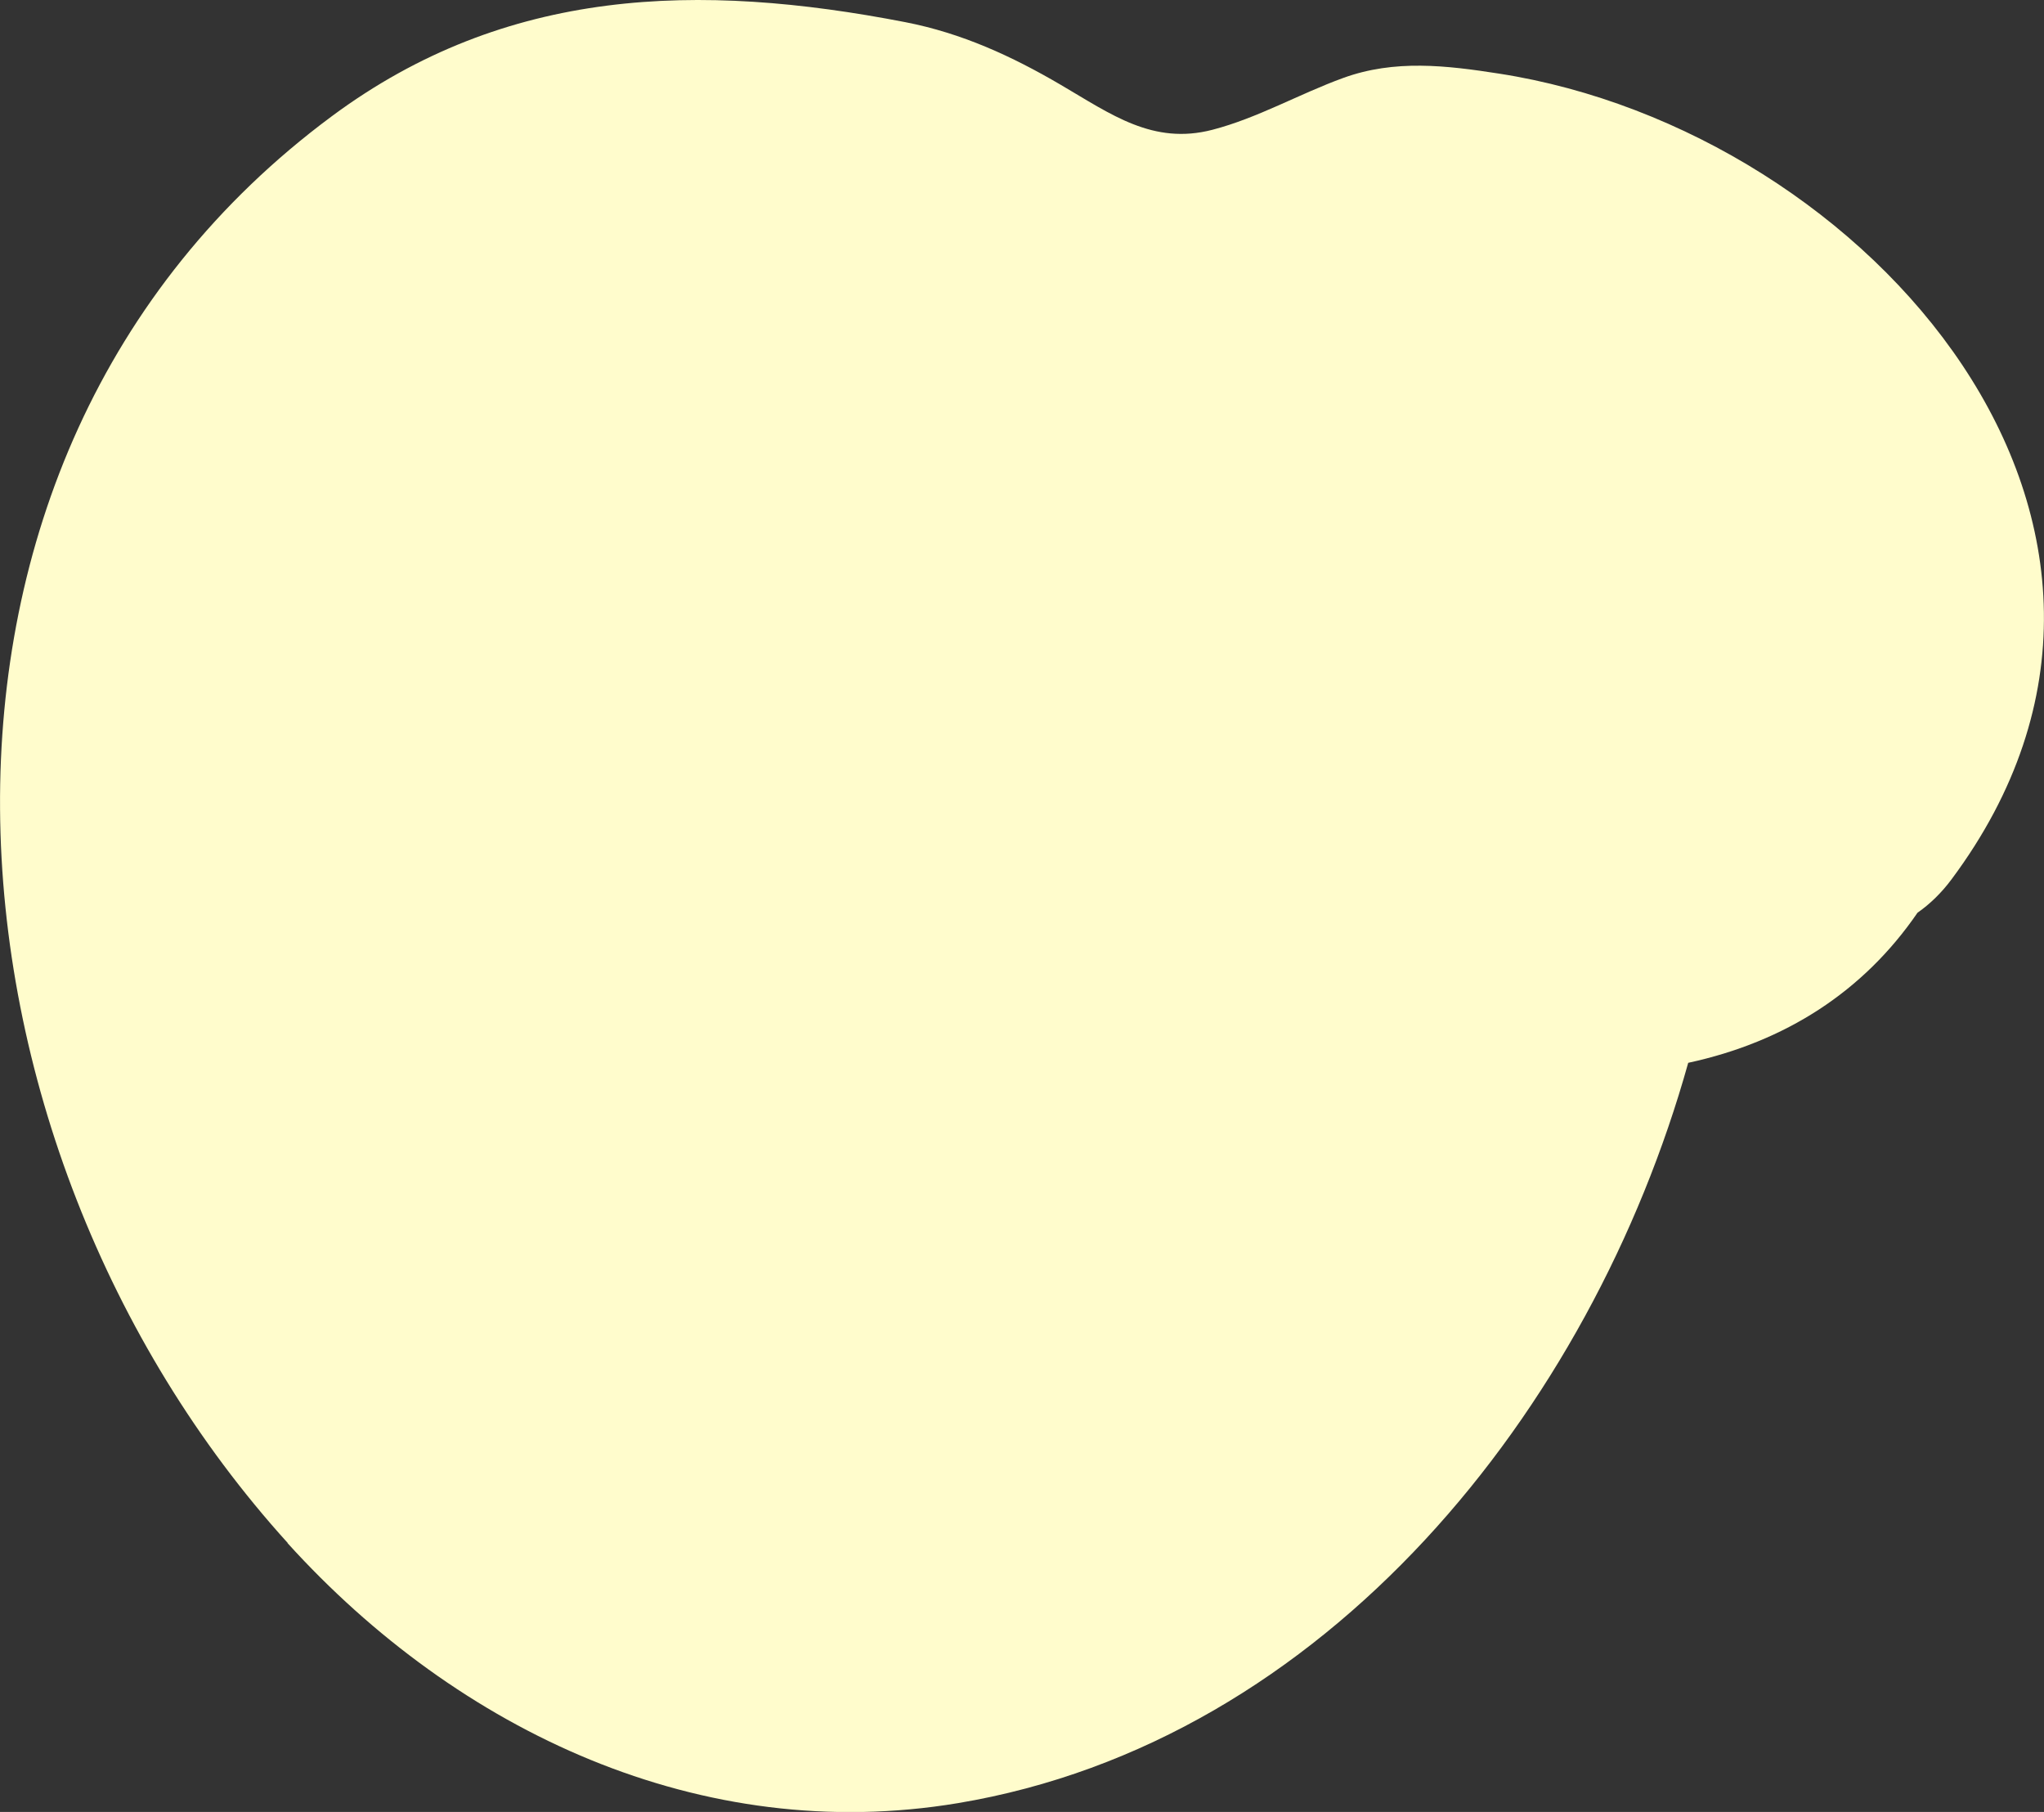 <?xml version="1.0" encoding="UTF-8"?>
<svg id="Layer_2" data-name="Layer 2" xmlns="http://www.w3.org/2000/svg" viewBox="0 0 131.85 116.87">
  <rect x="0" y="0" width="131.85" height="116.87" fill="#333333" stroke="none"/>
  <defs>
    <style>
      .cls-1 {
        fill: #fffccc;
        stroke-width: 0px;
      }
    </style>
  </defs>
  <g id="_レイヤー_1" data-name="レイヤー 1">
    <path class="cls-1" d="M18.56,99.52C-4.8,73.74-8.51,29.67,21.4,7.5,32.66-.85,45.1-1.15,58.4,1.43c3.64.71,6.85,2.18,10.04,4.05,3.23,1.89,5.93,3.89,9.77,2.89,2.9-.75,5.62-2.32,8.43-3.34,3.32-1.21,6.67-.81,10.07-.28,23.79,3.7,46.17,29.15,29.18,51.96-.63.85-1.38,1.59-2.2,2.16-3.49,5.09-8.53,8.33-14.79,9.68-6.25,22.36-23.33,43.78-47.11,47.75-16.55,2.76-32.23-4.62-43.24-16.77Z"/>
  </g>
</svg>